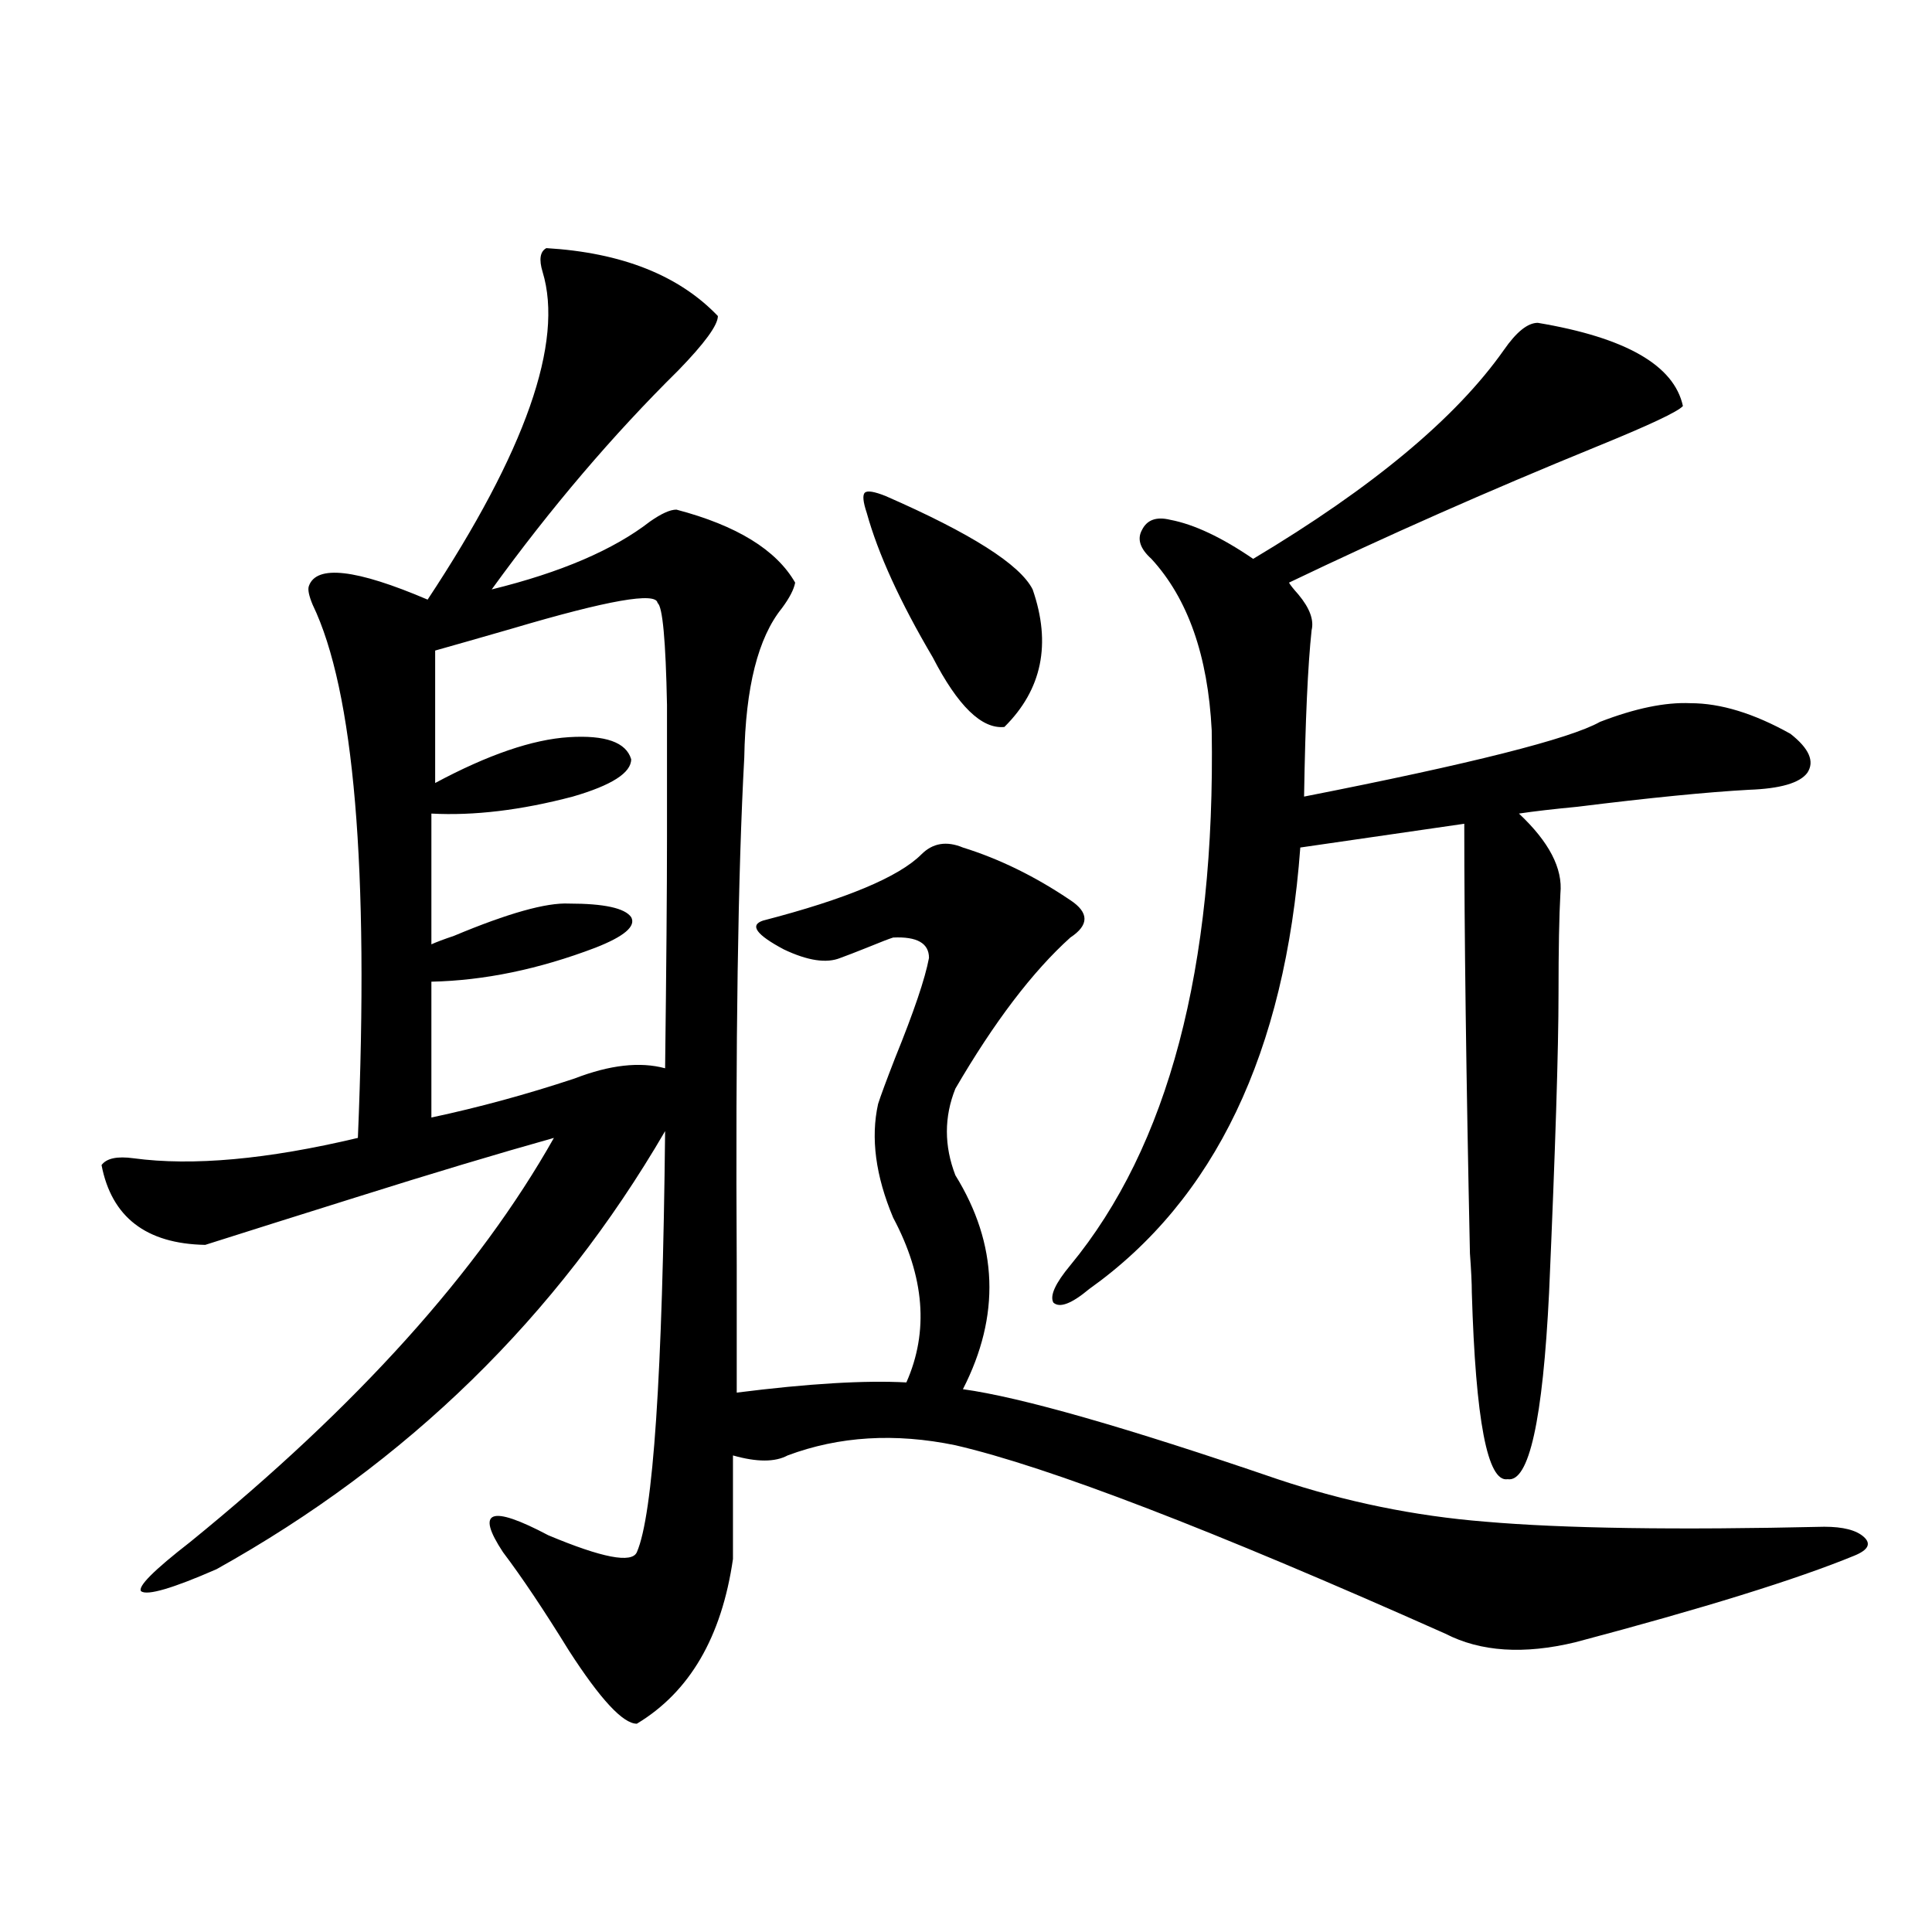 <?xml version="1.0" encoding="utf-8"?>
<!-- Generator: Adobe Illustrator 16.0.0, SVG Export Plug-In . SVG Version: 6.00 Build 0)  -->
<!DOCTYPE svg PUBLIC "-//W3C//DTD SVG 1.1//EN" "http://www.w3.org/Graphics/SVG/1.1/DTD/svg11.dtd">
<svg version="1.1" id="图层_1" xmlns="http://www.w3.org/2000/svg" xmlns:xlink="http://www.w3.org/1999/xlink" x="0px" y="0px"
	 width="1000px" height="1000px" viewBox="0 0 1000 1000" enable-background="new 0 0 1000 1000" xml:space="preserve">
<path d="M498.402,438.68c18.856,5.864,37.393,14.941,55.608,27.246c9.756,6.454,9.756,12.896,0,19.336
	c-19.512,17.578-39.358,43.657-59.511,78.223c-5.854,14.653-5.854,29.595,0,44.824c22.104,35.747,23.414,72.661,3.902,110.742
	c29.908,4.106,84.221,19.638,162.923,46.582c35.121,11.728,70.883,19.048,107.314,21.973c40.319,3.516,98.854,4.395,175.605,2.637
	c9.756,0,16.585,1.758,20.487,5.273s2.271,6.743-4.878,9.668c-29.923,12.305-78.047,27.246-144.387,44.824
	c-26.676,6.44-49.114,4.972-67.315-4.395C627.18,791.712,542.624,759.192,494.5,748.055c-31.219-6.44-60.166-4.683-86.827,5.273
	c-6.509,3.516-15.944,3.516-28.292,0v53.613c-5.854,40.43-22.438,68.843-49.755,85.254c-7.164,0-18.871-12.606-35.121-37.793
	c-13.018-21.094-24.39-38.081-34.146-50.977c-14.313-21.671-6.509-24.609,23.414-8.789c27.957,11.728,43.246,14.653,45.853,8.789
	c8.445-19.336,13.323-91.983,14.634-217.969C288.316,681.56,210.925,757.146,112.07,812.215
	c-22.773,9.956-35.776,13.761-39.023,11.426c-1.951-2.349,6.494-10.835,25.365-25.488c86.492-70.313,149.265-140.034,188.288-209.18
	c-29.268,8.212-63.413,18.457-102.437,30.762c-29.923,9.38-55.943,17.578-78.047,24.609c-30.578-0.577-48.459-14.351-53.657-41.309
	c2.592-3.516,8.125-4.683,16.585-3.516c30.563,4.106,69.267,0.591,116.095-10.547c5.854-139.444-1.951-231.44-23.414-275.977
	c-1.951-4.683-2.606-7.91-1.951-9.668c3.902-11.124,24.39-8.789,61.462,7.031c50.73-76.753,70.563-133.292,59.511-169.629
	c-1.951-6.44-1.311-10.547,1.951-12.305c39.023,2.349,68.611,14.063,88.778,35.156c0,4.696-6.829,14.063-20.487,28.125
	c-33.825,33.398-66.02,71.191-96.583,113.379c35.762-8.789,63.078-20.503,81.949-35.156c5.854-4.093,10.396-6.152,13.658-6.152
	c31.219,8.212,51.706,20.806,61.462,37.793c-0.655,3.516-2.927,7.91-6.829,13.184c-12.362,15.243-18.871,41.021-19.512,77.344
	c-3.262,59.766-4.558,147.368-3.902,262.793c0,29.306,0,51.278,0,65.918c37.072-4.683,66.34-6.44,87.803-5.273
	c11.707-26.367,9.421-54.78-6.829-85.254c-9.115-21.671-11.707-41.309-7.805-58.887c1.296-4.093,4.223-12.003,8.78-23.73
	c9.756-24.019,15.609-41.309,17.561-51.855c0-7.608-6.188-11.124-18.536-10.547c-1.951,0.591-6.509,2.349-13.658,5.273
	c-5.854,2.349-10.411,4.106-13.658,5.273c-7.164,2.938-16.92,1.47-29.268-4.395c-14.313-7.608-17.896-12.593-10.731-14.941
	c42.926-11.124,70.242-22.55,81.949-34.277C482.793,436.345,489.942,435.164,498.402,438.68z M340.357,312.117
	c-0.655-5.851-25.7-1.456-75.12,13.184c-16.265,4.696-29.603,8.501-39.999,11.426v68.555c27.316-14.64,50.396-22.55,69.267-23.73
	c18.856-1.167,29.588,2.637,32.194,11.426c0,7.031-10.091,13.485-30.243,19.336c-26.676,7.031-51.065,9.97-73.169,8.789v67.676
	c2.592-1.167,6.494-2.637,11.707-4.395c27.957-11.714,47.804-17.276,59.511-16.699c18.201,0,28.933,2.349,32.194,7.031
	c2.592,4.696-3.582,9.97-18.536,15.82c-29.268,11.138-57.56,17.001-84.876,17.578v70.313c24.71-5.273,49.42-12.003,74.145-20.215
	c18.201-7.031,33.811-8.789,46.828-5.273c0.641-52.144,0.976-91.983,0.976-119.531c0-28.702,0-51.554,0-68.555
	C344.58,331.453,342.949,313.875,340.357,312.117z M458.403,256.746c44.222,19.336,69.587,35.458,76.096,48.34
	c9.756,28.125,4.878,51.855-14.634,71.191c-11.707,1.181-24.069-10.835-37.072-36.035c-16.92-28.702-28.292-53.613-34.146-74.707
	c-1.951-5.851-2.286-9.366-0.976-10.547C448.968,253.821,452.55,254.411,458.403,256.746z M795.956,167.098
	c45.518,7.622,70.563,21.973,75.12,43.066c-2.606,2.938-17.561,9.97-44.877,21.094c-55.943,22.852-108.945,46.294-159.021,70.313
	c0.641,1.181,2.271,3.228,4.878,6.152c5.854,7.031,8.125,13.184,6.829,18.457c-1.951,18.169-3.262,46.884-3.902,86.133
	c86.492-16.987,137.558-29.883,153.167-38.672c18.201-7.031,33.811-10.245,46.828-9.668c15.609,0,32.835,5.273,51.706,15.82
	c9.756,7.622,12.683,14.364,8.78,20.215c-3.902,5.273-13.993,8.212-30.243,8.789c-21.463,1.181-51.065,4.106-88.778,8.789
	c-12.362,1.181-22.438,2.349-30.243,3.516c15.609,14.653,22.759,28.427,21.463,41.309c-0.655,11.728-0.976,29.004-0.976,51.855
	c0,28.716-1.631,80.282-4.878,154.688c-3.262,66.22-10.411,98.438-21.463,96.68c-10.411,1.758-16.585-30.46-18.536-96.68
	c0-4.683-0.335-11.426-0.976-20.215c-1.951-91.983-2.927-166.113-2.927-222.363l-84.876,12.305
	c-7.805,106.06-44.236,182.235-109.266,228.516c-9.115,7.622-15.289,9.97-18.536,7.031c-1.951-3.516,0.976-9.956,8.78-19.336
	c50.73-61.523,75.12-153.809,73.169-276.855c-1.951-38.672-12.362-68.253-31.219-88.77c-5.854-5.273-7.484-10.245-4.878-14.941
	c2.592-5.273,7.47-7.031,14.634-5.273c12.348,2.349,26.661,9.091,42.926,20.215c61.782-36.914,105.028-72.949,129.753-108.105
	C784.89,171.794,790.743,167.098,795.956,167.098z"/>
</svg>
